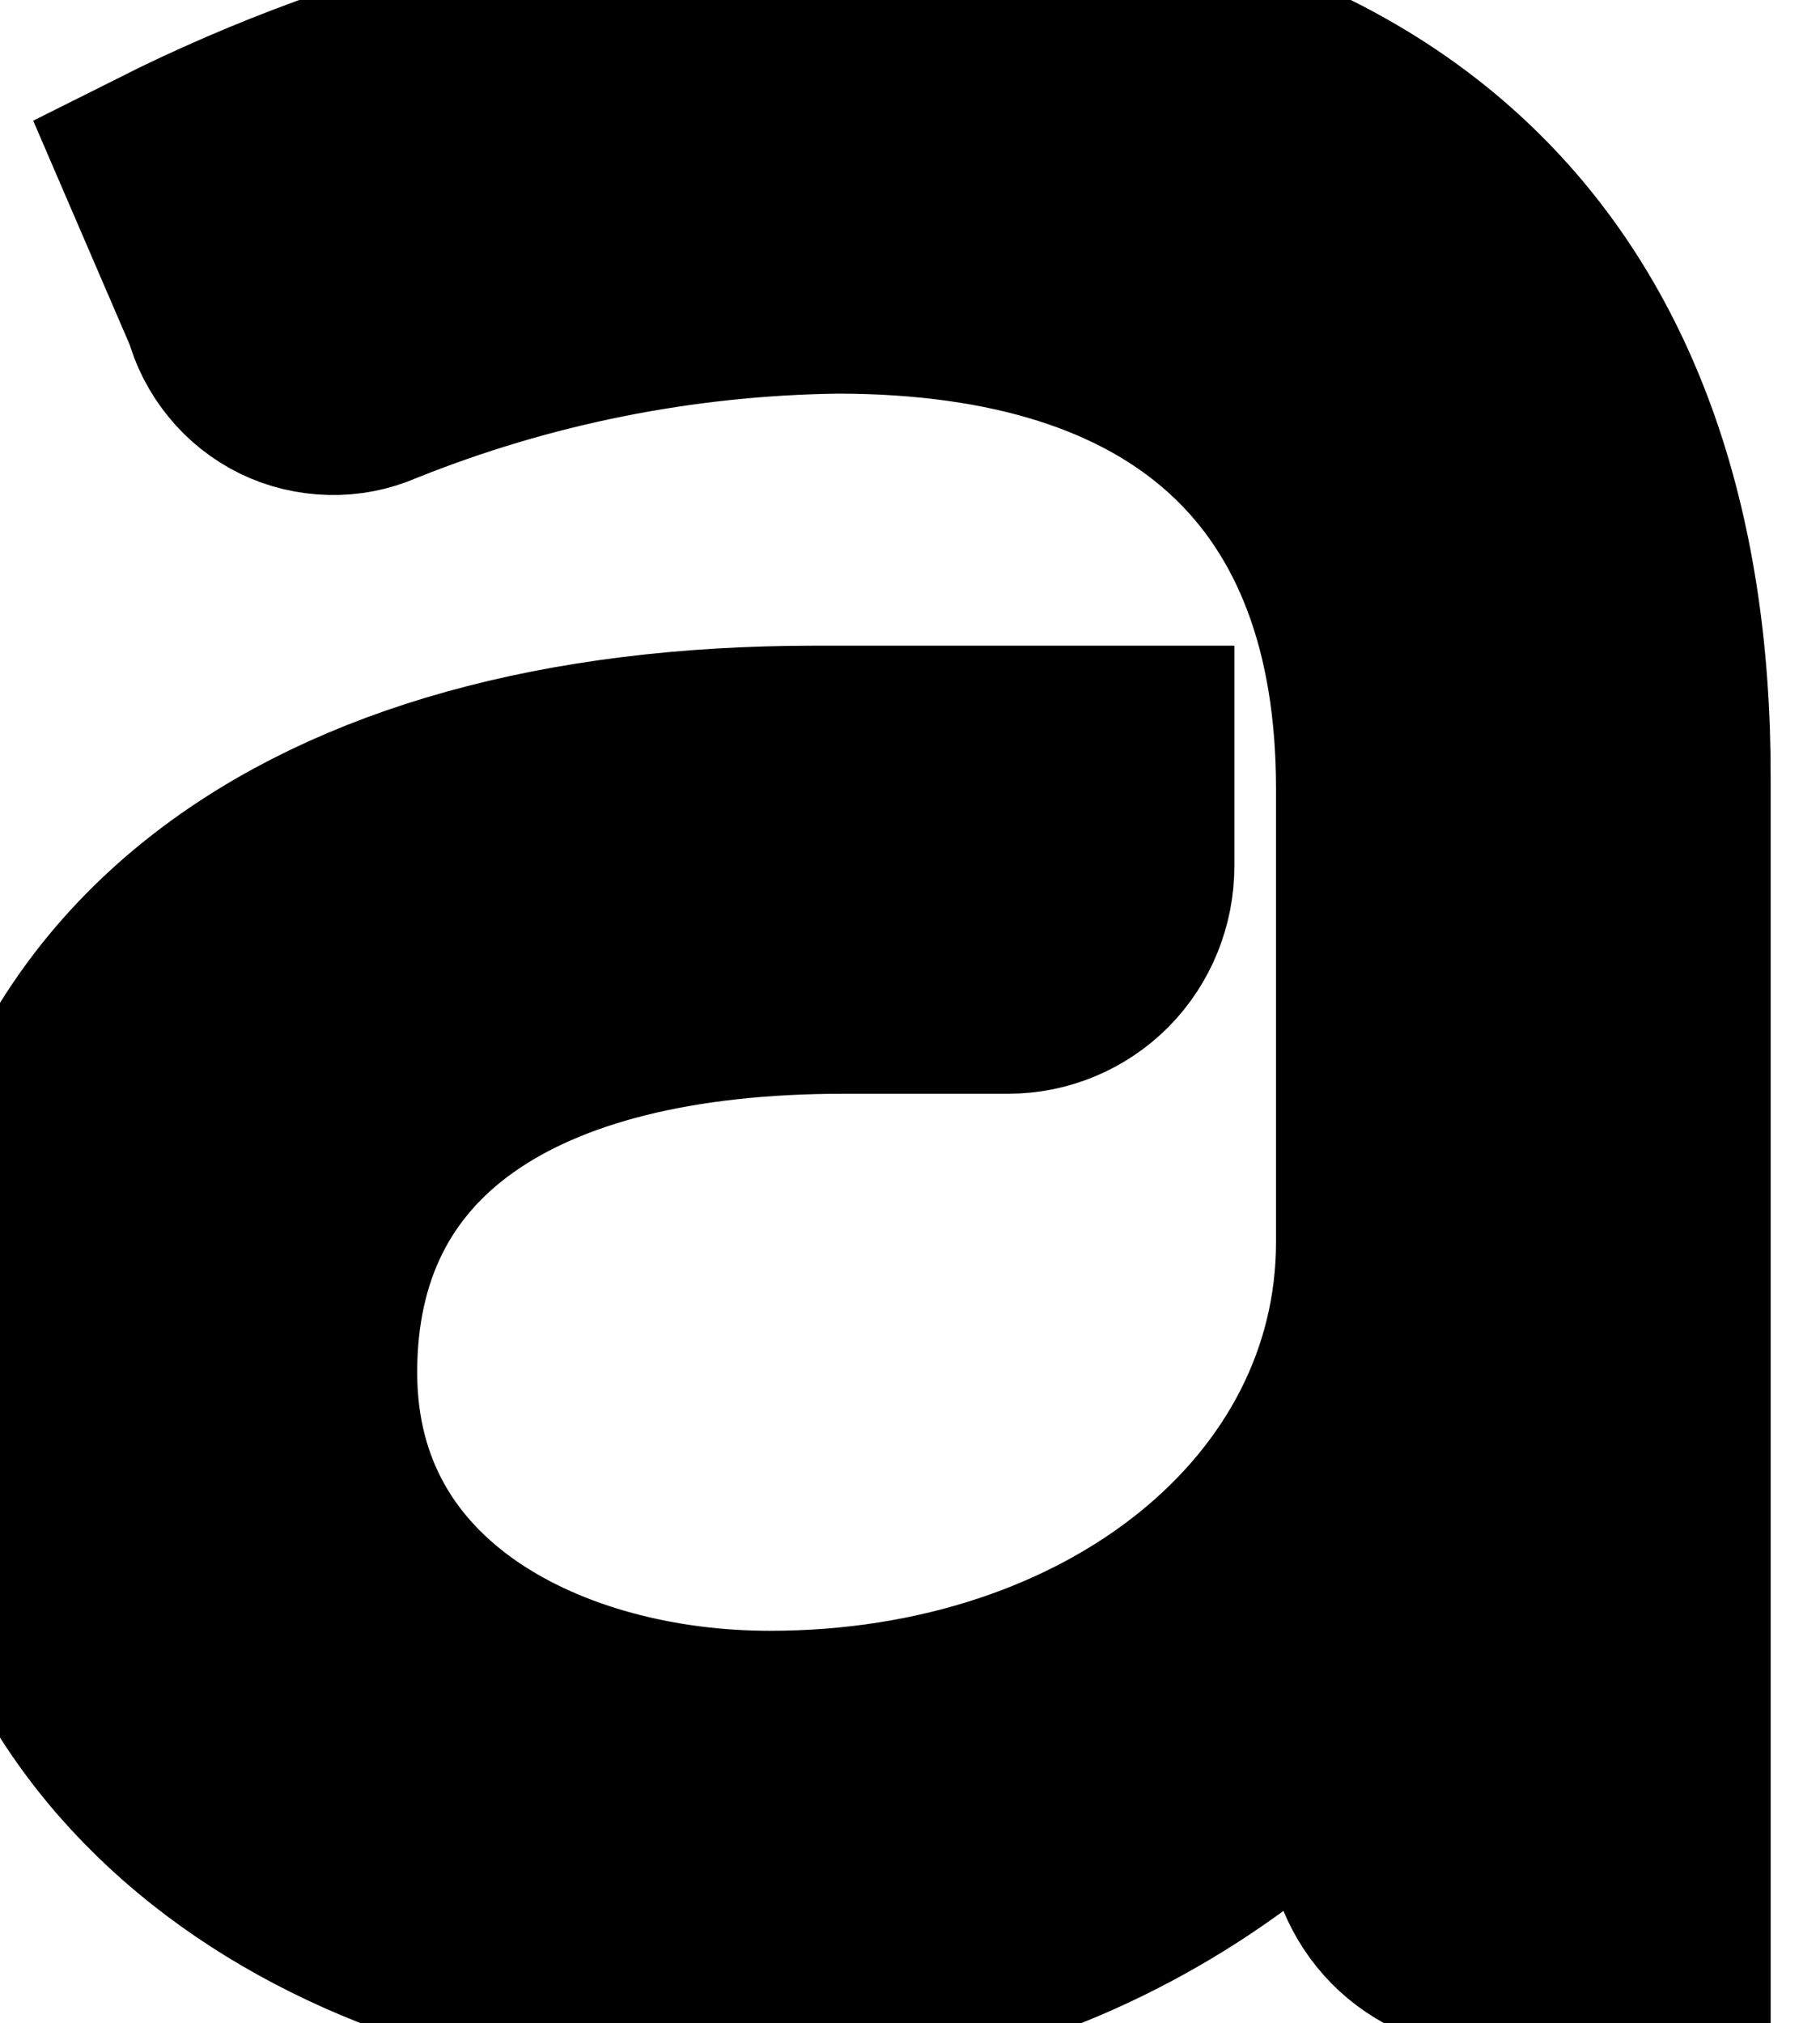 <?xml version="1.0" encoding="utf-8"?>
<svg xmlns="http://www.w3.org/2000/svg" fill="none" height="100%" overflow="visible" preserveAspectRatio="none" style="display: block;" viewBox="0 0 9 10" width="100%">
<g id="Vector">
<path d="M4.264 0C6.84 9.52689e-06 8.262 1.346 8.256 3.85V9.639H7.378C7.214 9.639 7.057 9.572 6.941 9.455C6.826 9.338 6.76 9.179 6.76 9.013V8.387C6.359 8.856 5.86 9.229 5.299 9.479C4.738 9.728 4.128 9.846 3.516 9.826C1.823 9.826 0 8.812 0 6.822C3.73051e-06 4.832 1.521 3.692 4.029 3.692H5.604V4.281C5.604 4.447 5.54 4.606 5.424 4.724C5.308 4.841 5.15 4.907 4.986 4.907H4.171C2.533 4.907 1.563 5.558 1.563 6.785C1.564 8.012 2.719 8.562 3.807 8.562C5.506 8.562 6.81 7.517 6.81 6.14V3.899C6.81 2.303 5.87 1.446 4.14 1.446C3.361 1.456 2.59 1.61 1.866 1.902C1.793 1.934 1.714 1.949 1.635 1.947C1.556 1.945 1.478 1.927 1.406 1.892C1.335 1.857 1.271 1.807 1.221 1.745C1.17 1.683 1.133 1.611 1.112 1.533L0.81 0.832C1.884 0.293 3.065 0.009 4.264 0Z" fill="black"/>
<path d="M4.264 0C6.84 9.52689e-06 8.262 1.346 8.256 3.85V9.639H7.378C7.214 9.639 7.057 9.572 6.941 9.455C6.826 9.338 6.76 9.179 6.76 9.013V8.387C6.359 8.856 5.86 9.229 5.299 9.479C4.738 9.728 4.128 9.846 3.516 9.826C1.823 9.826 0 8.812 0 6.822C3.73051e-06 4.832 1.521 3.692 4.029 3.692H5.604V4.281C5.604 4.447 5.54 4.606 5.424 4.724C5.308 4.841 5.15 4.907 4.986 4.907H4.171C2.533 4.907 1.563 5.558 1.563 6.785C1.564 8.012 2.719 8.562 3.807 8.562C5.506 8.562 6.81 7.517 6.81 6.14V3.899C6.81 2.303 5.87 1.446 4.14 1.446C3.361 1.456 2.59 1.61 1.866 1.902C1.793 1.934 1.714 1.949 1.635 1.947C1.556 1.945 1.478 1.927 1.406 1.892C1.335 1.857 1.271 1.807 1.221 1.745C1.17 1.683 1.133 1.611 1.112 1.533L0.81 0.832C1.884 0.293 3.065 0.009 4.264 0Z" stroke="black"/>
</g>
</svg>